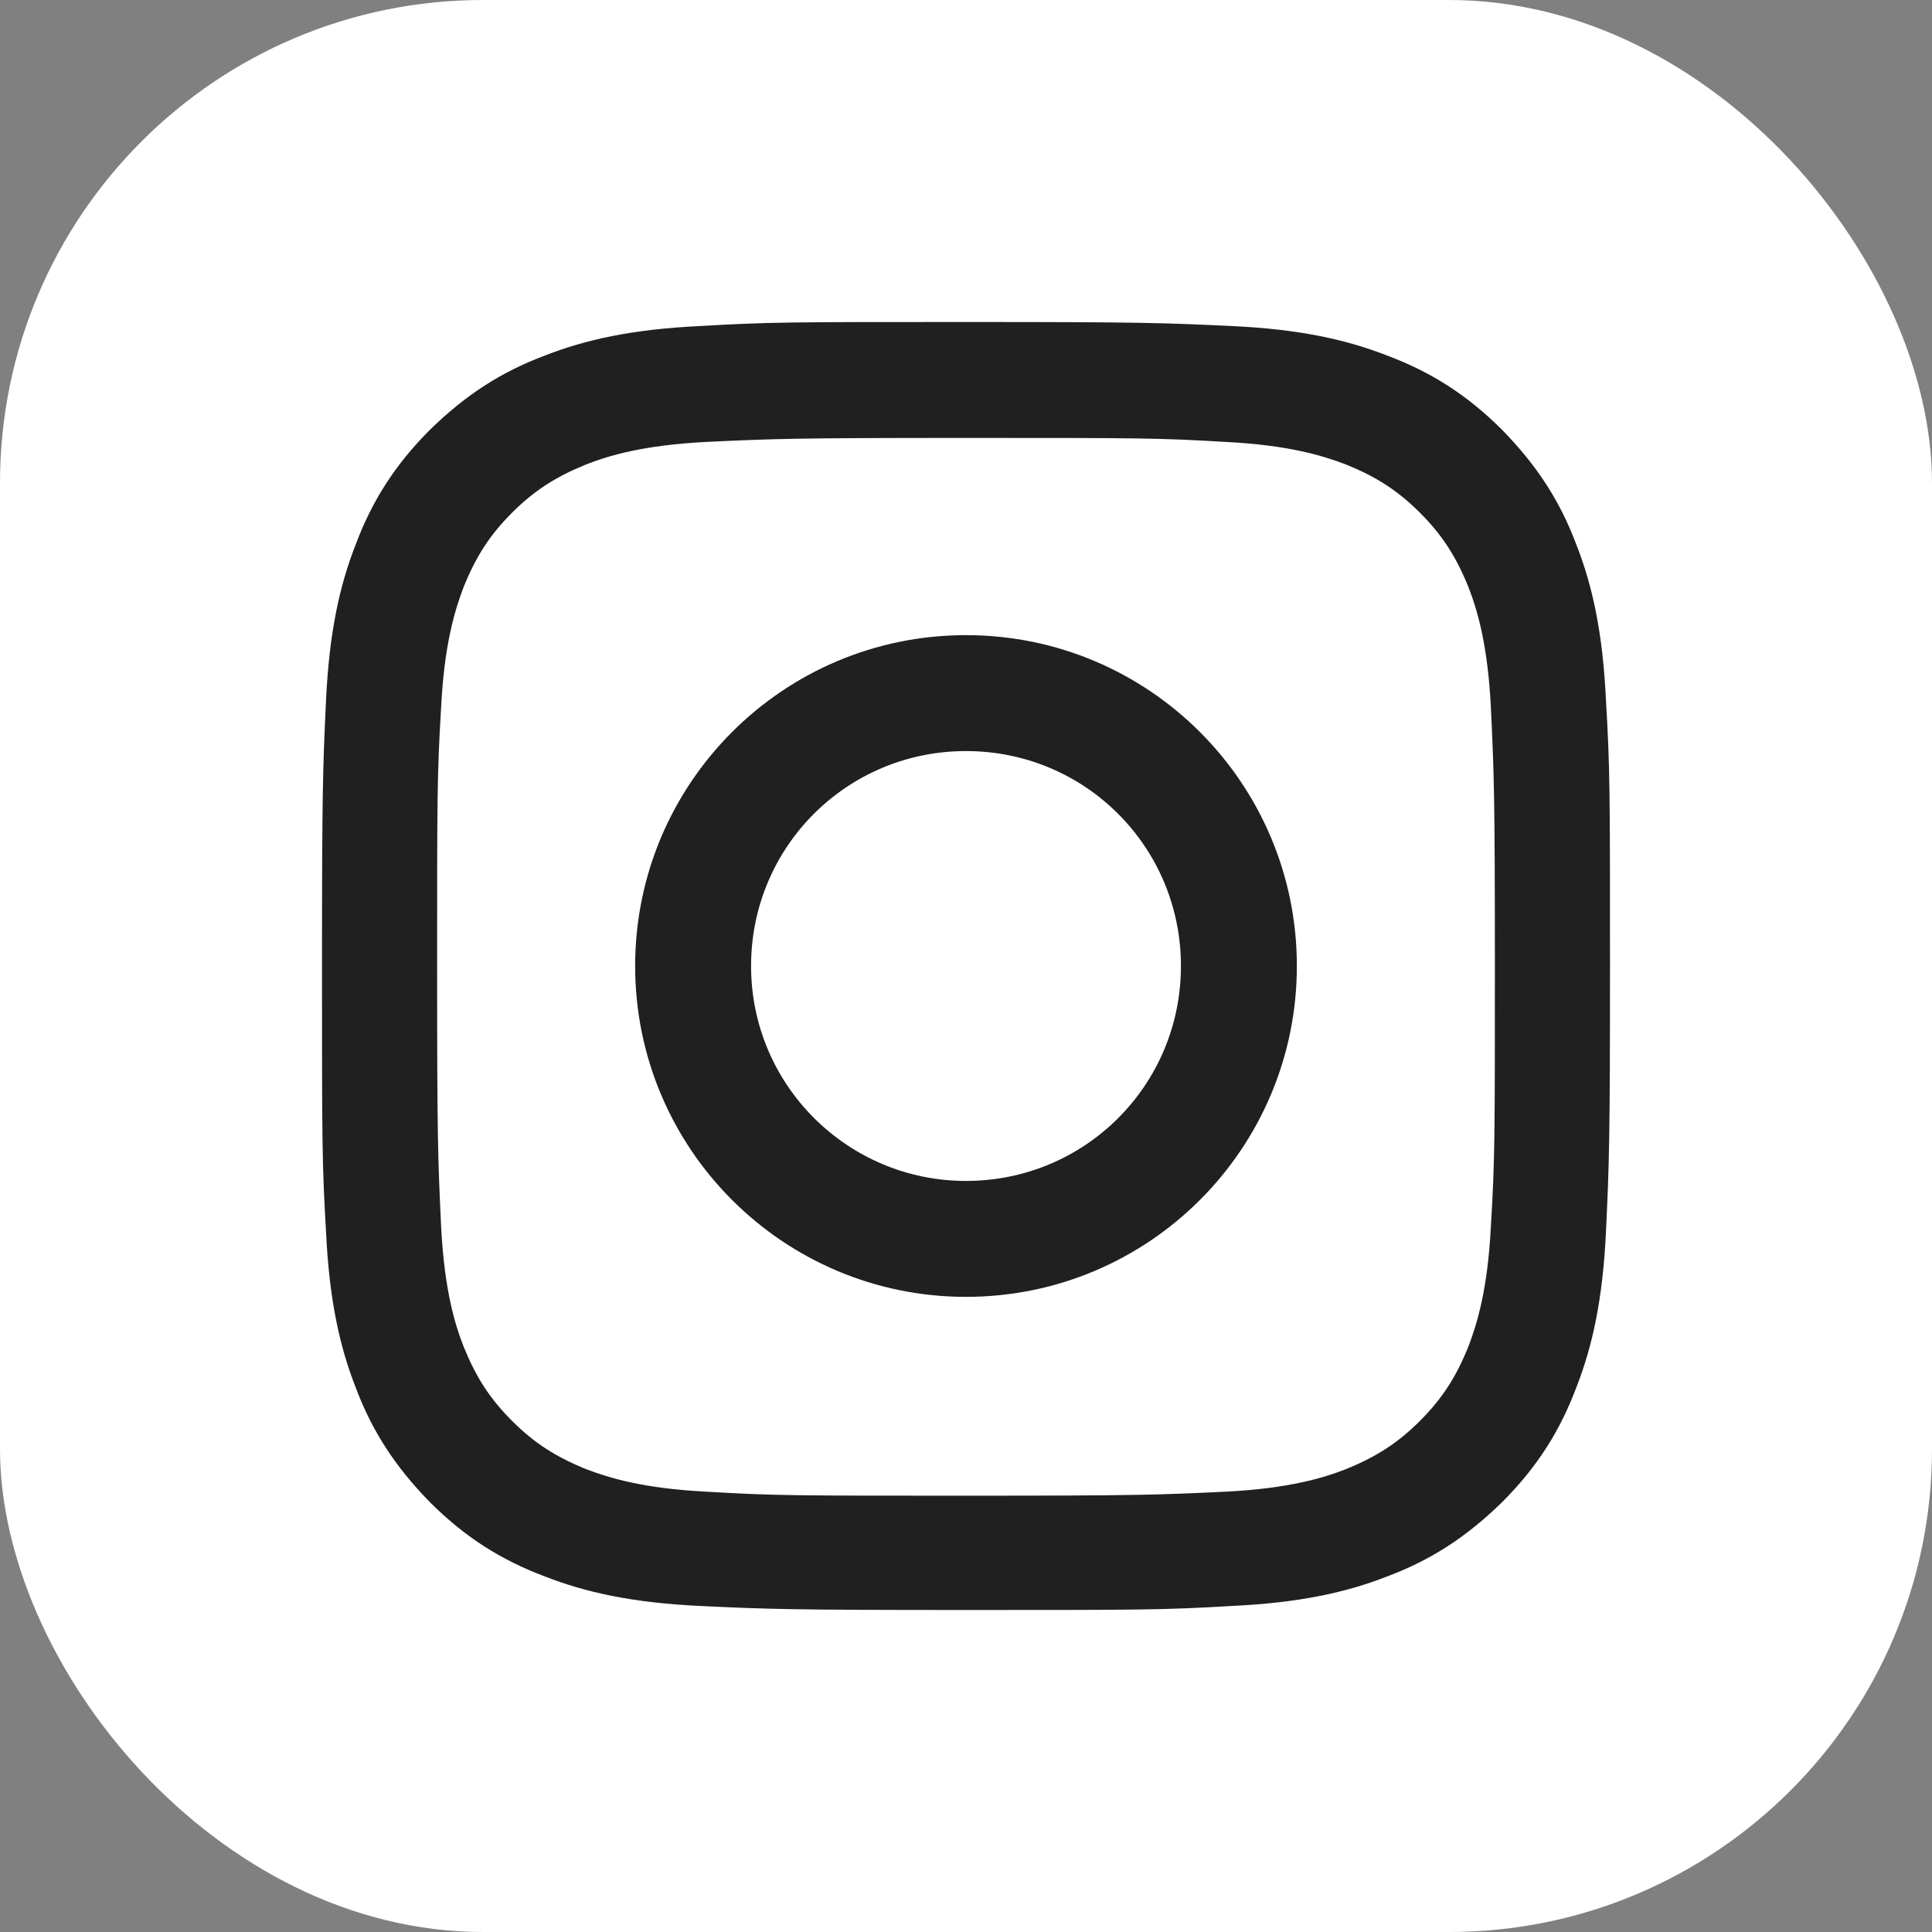 <?xml version="1.0" encoding="UTF-8"?>
<svg id="Livello_2" data-name="Livello 2" xmlns="http://www.w3.org/2000/svg" viewBox="0 0 24 24">
  <rect x="0" y="0" width="24" height="24" fill="#808080" stroke="none"/>
  <defs>
    <style>
      .cls-1 {
        fill: #202020;
      }

      .cls-1, .cls-2 {
        stroke-width: 0px;
      }

      .cls-2 {
        fill: #fff;
      }
    </style>
  </defs>
  <g id="Livello_1-2" data-name="Livello 1">
    <g>
      <rect class="cls-2" x="0" width="24" height="24" rx="6" ry="6"/>
      <g>
        <path class="cls-1" d="M12,5.44c2.14,0,2.39,0,3.23.05.78.04,1.2.17,1.49.28.37.15.64.32.92.6s.45.55.6.92c.11.28.24.71.28,1.49.04.84.05,1.1.05,3.23s0,2.39-.05,3.23c-.04.78-.17,1.2-.28,1.49-.15.37-.32.64-.6.92s-.55.45-.92.6c-.28.11-.71.24-1.49.28-.84.04-1.1.05-3.23.05s-2.39,0-3.23-.05c-.78-.04-1.2-.17-1.49-.28-.37-.15-.64-.32-.92-.6-.28-.28-.45-.55-.6-.92-.11-.28-.24-.71-.28-1.49-.04-.84-.05-1.1-.05-3.23s0-2.39.05-3.23c.04-.78.17-1.2.28-1.49.15-.37.32-.64.6-.92s.55-.45.92-.6c.28-.11.71-.24,1.49-.28.84-.04,1.1-.05,3.23-.05M12,4c-2.17,0-2.45,0-3.3.05-.85.04-1.43.17-1.94.37-.53.2-.97.48-1.42.92-.44.44-.72.89-.92,1.42-.2.51-.33,1.09-.37,1.94-.04.85-.05,1.13-.05,3.3s0,2.45.05,3.3c.04.85.17,1.43.37,1.94.2.53.48.97.92,1.42.44.44.89.72,1.42.92.51.2,1.09.33,1.94.37.85.04,1.13.05,3.3.05s2.45,0,3.3-.05c.85-.04,1.43-.17,1.94-.37.53-.2.97-.48,1.42-.92.44-.44.72-.89.92-1.42.2-.51.33-1.09.37-1.94.04-.85.05-1.13.05-3.3s0-2.45-.05-3.3c-.04-.85-.17-1.43-.37-1.94-.2-.53-.48-.97-.92-1.42-.44-.44-.89-.72-1.42-.92-.51-.2-1.09-.33-1.94-.37-.85-.04-1.13-.05-3.3-.05h0Z"/>
        <path class="cls-1" d="M12,7.89c-2.27,0-4.11,1.84-4.11,4.11s1.84,4.11,4.11,4.11,4.11-1.84,4.11-4.11-1.84-4.11-4.11-4.11ZM12,14.67c-1.47,0-2.67-1.19-2.67-2.67s1.19-2.67,2.67-2.67,2.67,1.19,2.67,2.67-1.19,2.67-2.67,2.67Z"/>
        <circle class="cls-2" cx="16.27" cy="7.73" r=".96"/>
      </g>
    </g>
  </g>
</svg>